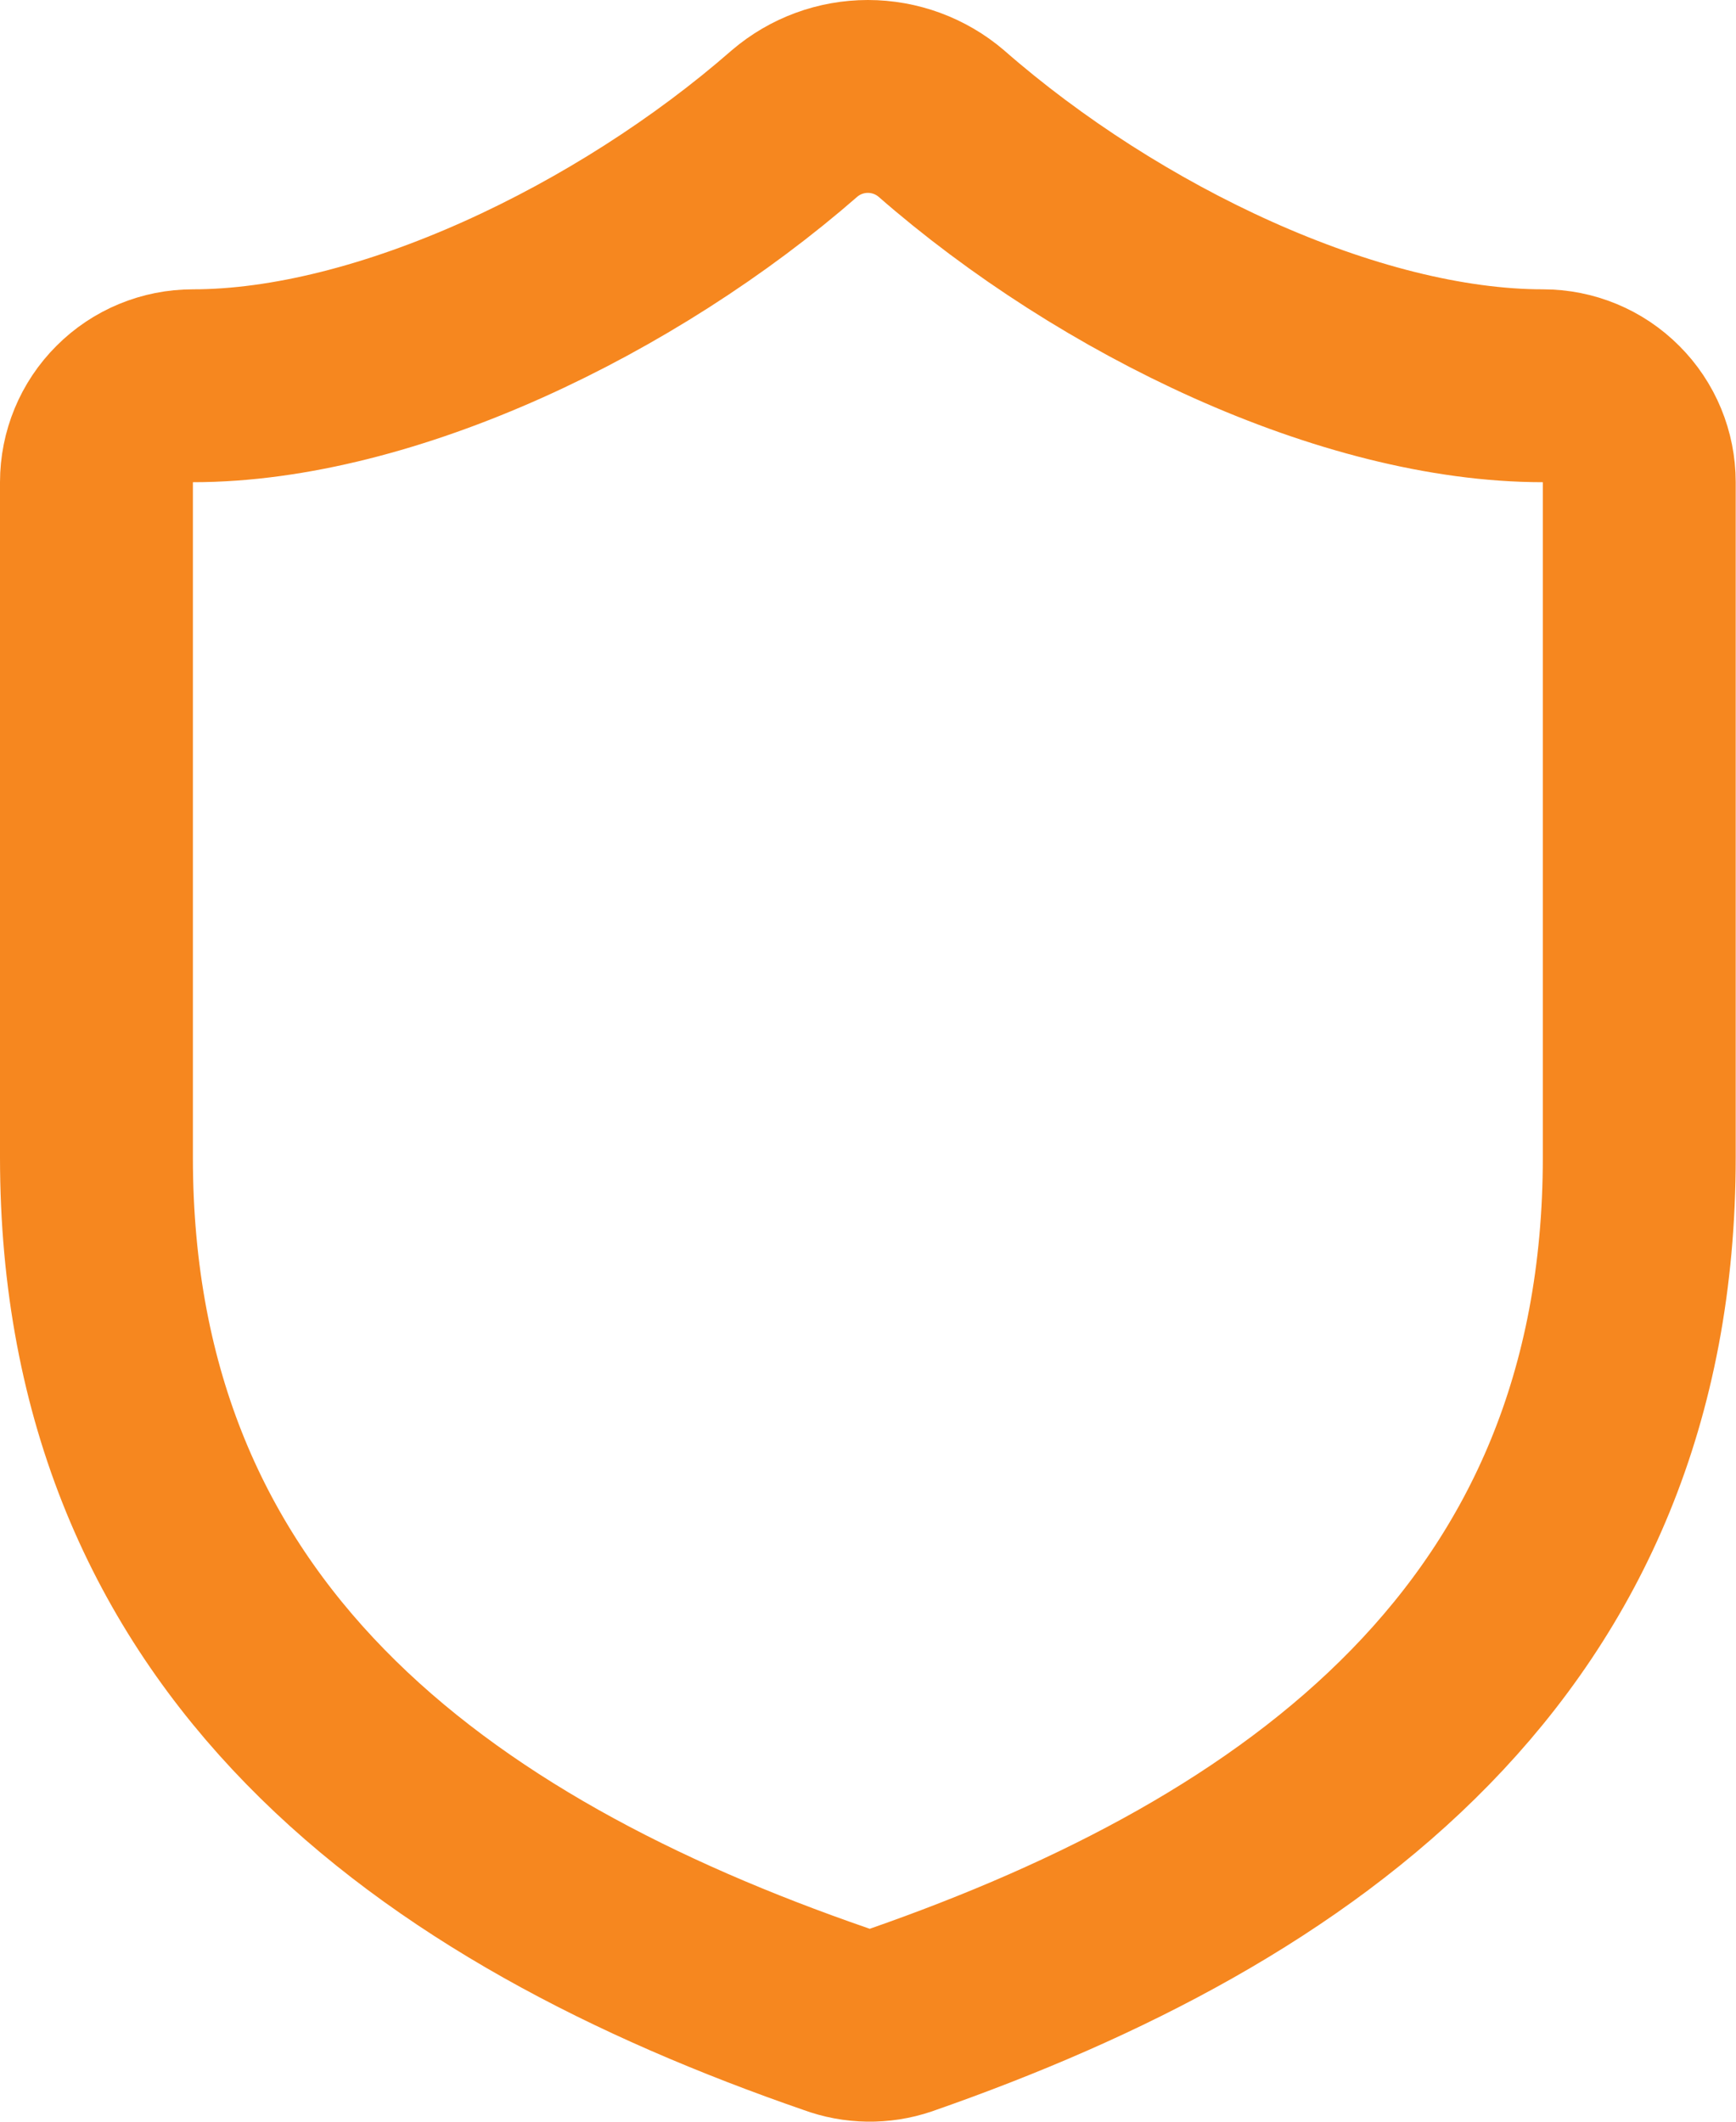 <svg xmlns="http://www.w3.org/2000/svg" width="18" height="22" viewBox="0 0 18 22" fill="none"><path d="M16.997 11.999C16.997 16.998 13.498 19.497 9.339 20.947C9.121 21.021 8.884 21.017 8.669 20.937C4.499 19.497 1 16.998 1 11.999V5C1 4.735 1.105 4.48 1.293 4.293C1.48 4.105 1.735 4 2 4C3.999 4 6.499 2.8 8.239 1.28C8.451 1.099 8.72 1 8.999 1C9.277 1 9.547 1.099 9.759 1.28C11.508 2.81 13.998 4 15.998 4C16.263 4 16.517 4.105 16.704 4.293C16.892 4.48 16.997 4.735 16.997 5V11.999Z" stroke="#F6871F" stroke-width="2" stroke-linecap="round" stroke-linejoin="round"></path></svg>